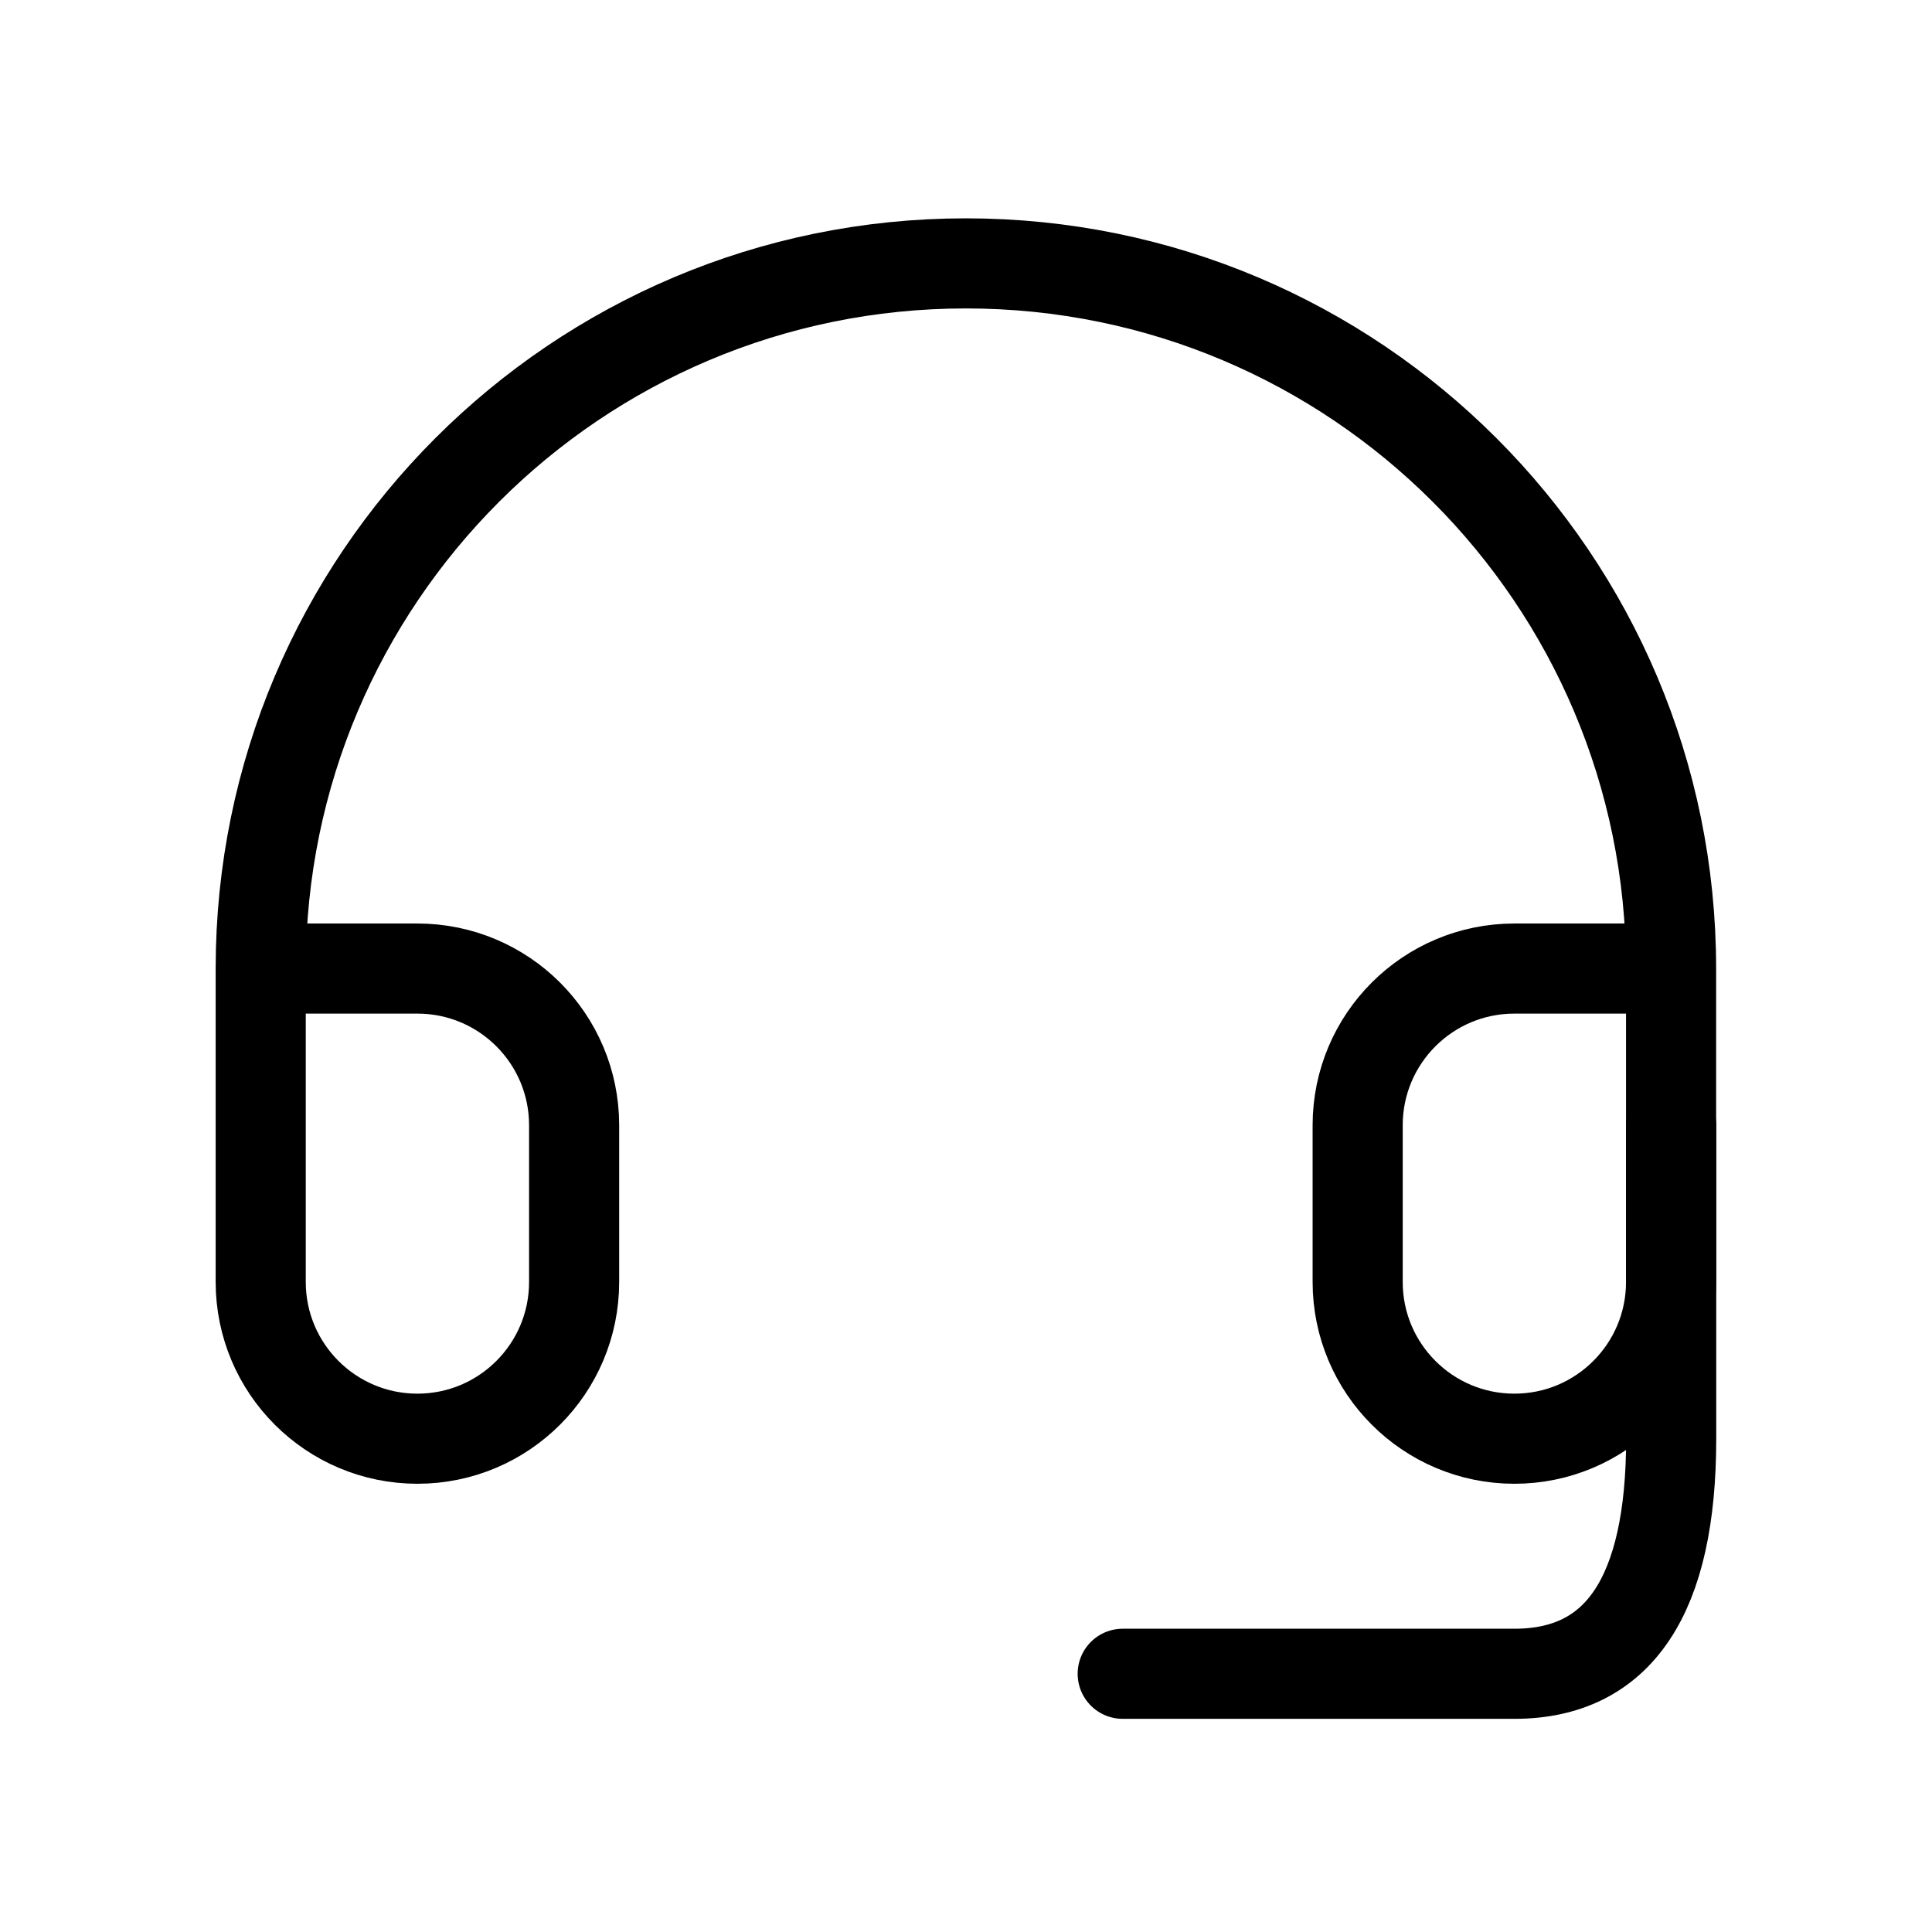 <?xml version="1.0" encoding="UTF-8"?> <svg xmlns="http://www.w3.org/2000/svg" width="55" height="55" viewBox="0 0 55 55" fill="none"><path d="M47.572 27.573H43.111C40.647 27.573 38.65 29.57 38.65 32.034V36.495C38.65 38.959 40.647 40.957 43.111 40.957C45.575 40.957 47.572 38.959 47.572 36.495V27.573ZM47.572 27.573C47.572 16.486 38.584 7.498 27.497 7.498C16.41 7.498 7.422 16.486 7.422 27.573M7.422 27.573V36.495C7.422 38.959 9.419 40.957 11.883 40.957C14.347 40.957 16.344 38.959 16.344 36.495V32.034C16.344 29.57 14.347 27.573 11.883 27.573H7.422Z" stroke="black" stroke-width="2.565" stroke-linecap="square" stroke-linejoin="round"></path><path d="M47.575 32.035V40.957C47.575 45.419 46.088 47.649 43.114 47.649C40.14 47.649 36.422 47.649 31.961 47.649" stroke="black" stroke-width="2.565" stroke-linecap="round" stroke-linejoin="round"></path></svg> 